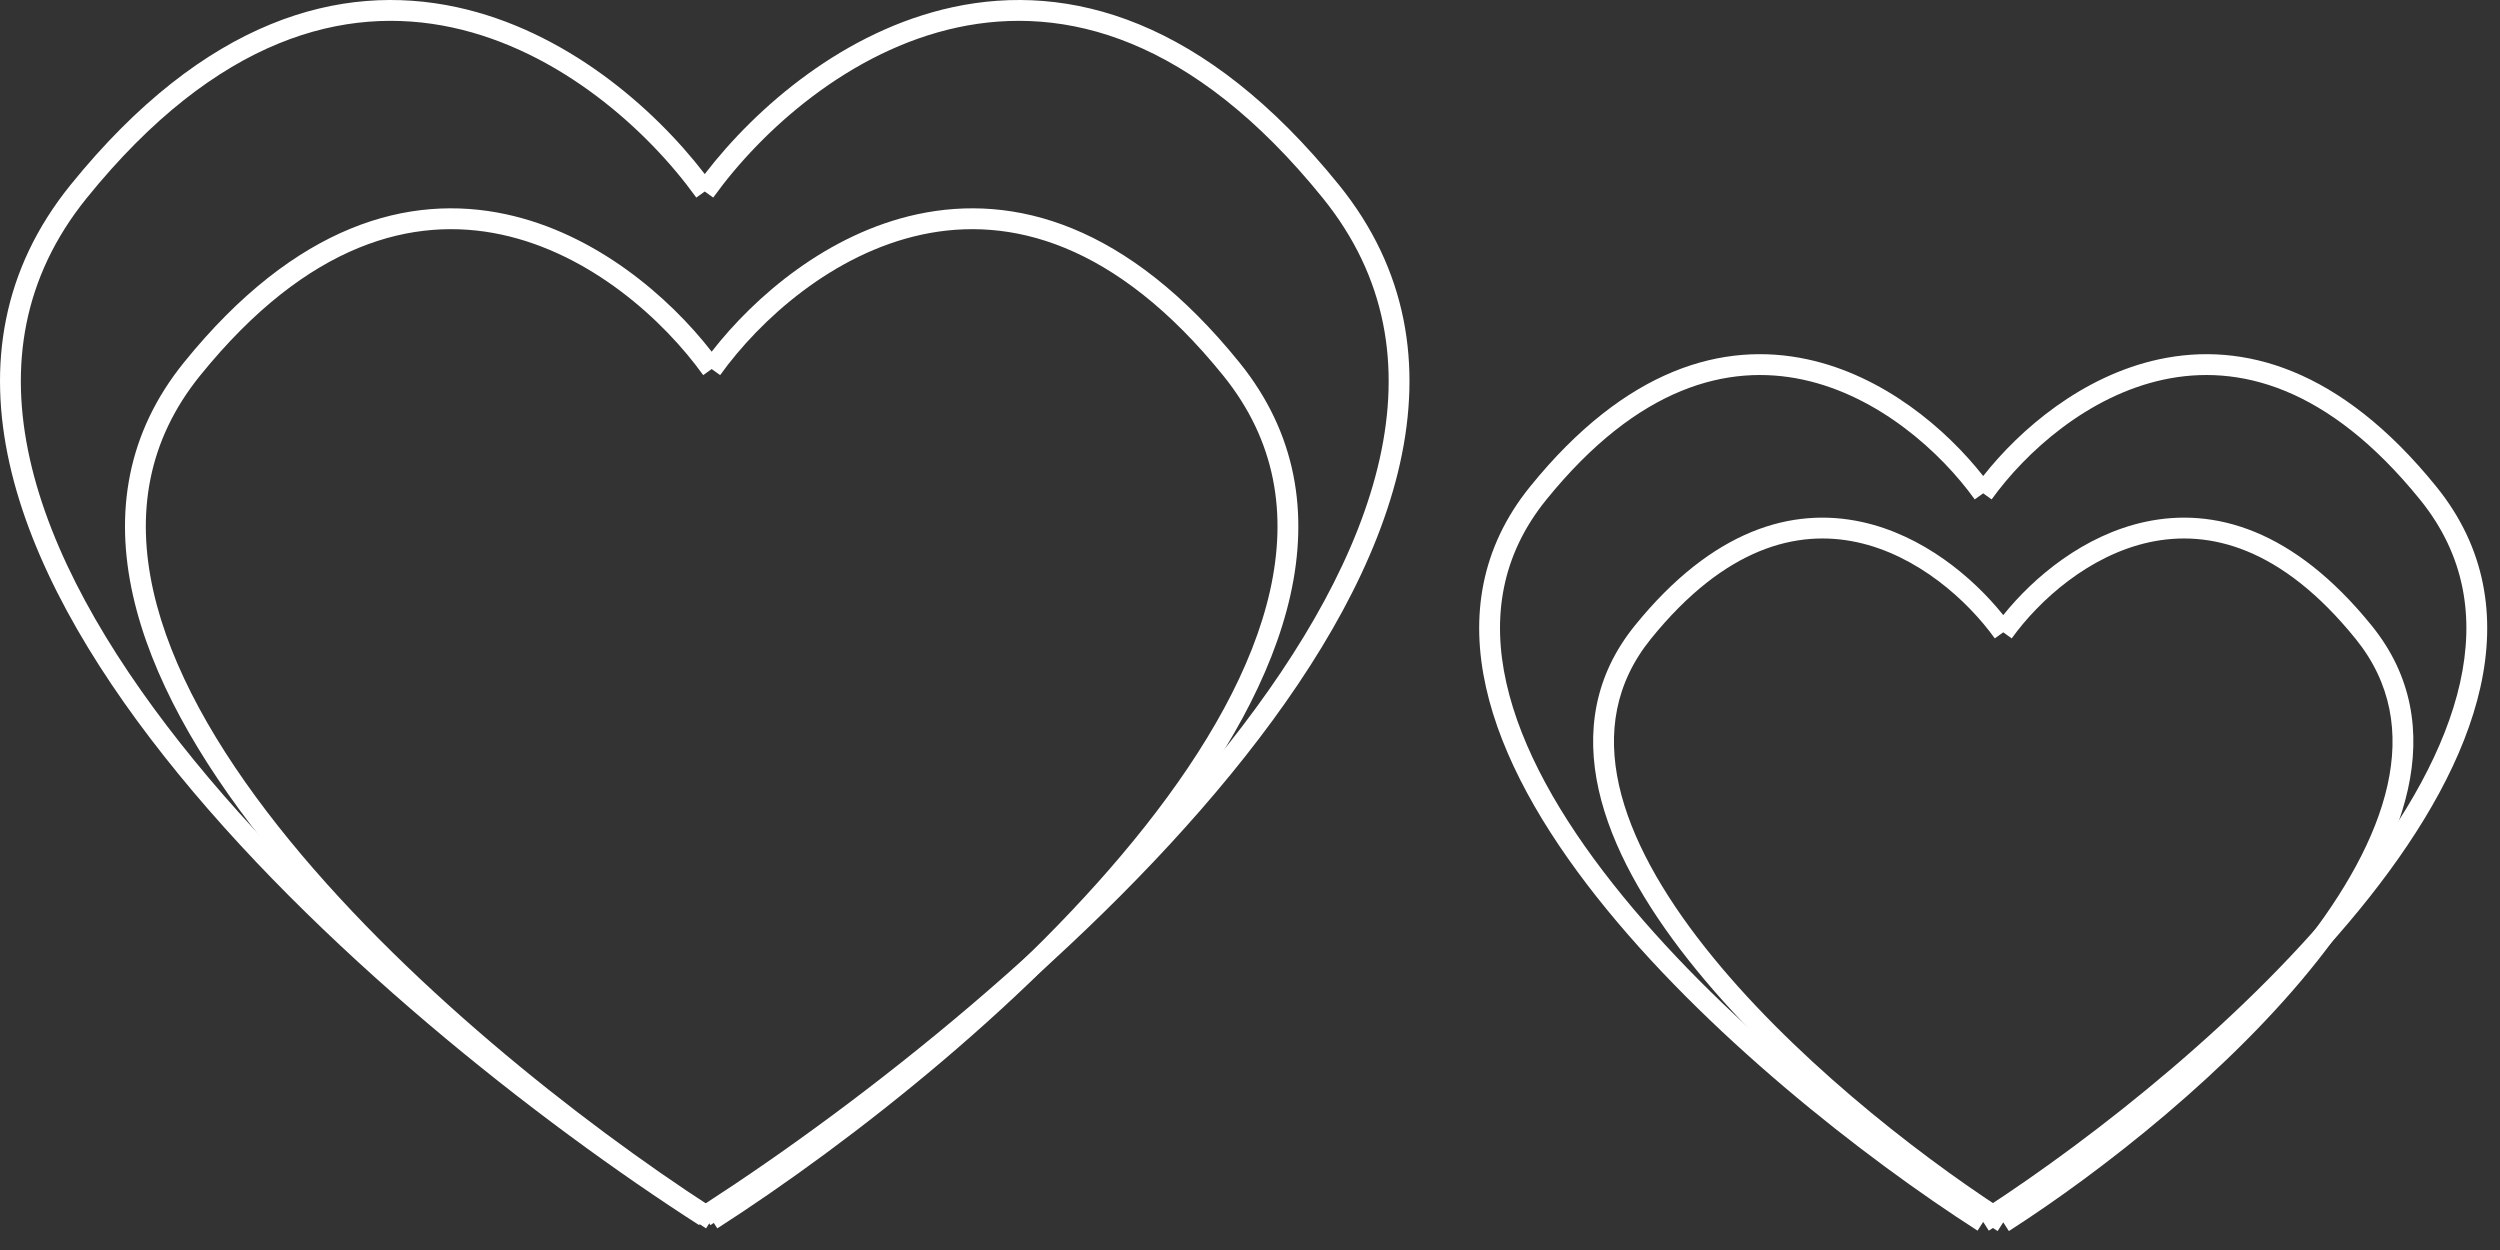 <?xml version="1.0" encoding="UTF-8"?> <svg xmlns="http://www.w3.org/2000/svg" width="120" height="60" viewBox="0 0 120 60" fill="none"><rect x="0" y="0" width="120" height="60" fill="#333333" stroke="none"/><path fill-rule="evenodd" clip-rule="evenodd" d="M33.422 9.484C31.108 6.264 26.871 2.431 21.701 1.318C16.589 0.218 10.434 1.751 4.162 9.507C1.09 13.306 0.436 17.572 1.432 22.027C2.433 26.505 5.101 31.171 8.674 35.693C15.733 44.628 26.214 52.866 33.828 57.79C41.443 52.866 51.924 44.628 58.983 35.693C62.555 31.171 65.223 26.505 66.224 22.027C67.22 17.572 66.567 13.306 63.494 9.507C57.223 1.751 51.068 0.218 45.955 1.318C40.785 2.431 36.548 6.264 34.234 9.484L33.828 9.192L33.422 9.484ZM33.828 8.355C31.353 5.134 27.111 1.46 21.911 0.341C16.357 -0.855 9.842 0.892 3.384 8.878C0.092 12.949 -0.596 17.539 0.456 22.245C1.503 26.93 4.272 31.734 7.889 36.312C15.125 45.472 25.871 53.87 33.558 58.806L33.828 58.385L34.098 58.806C41.785 53.87 52.531 45.472 59.767 36.312C63.385 31.734 66.153 26.93 67.2 22.245C68.252 17.539 67.564 12.949 64.272 8.878C57.815 0.892 51.299 -0.855 45.745 0.341C40.545 1.46 36.303 5.134 33.828 8.355Z" fill="white"></path><path fill-rule="evenodd" clip-rule="evenodd" d="M33.754 18.006C31.84 15.344 28.341 12.18 24.077 11.262C19.872 10.357 14.794 11.611 9.605 18.028C7.073 21.159 6.534 24.671 7.356 28.348C8.183 32.046 10.389 35.907 13.35 39.655C19.186 47.043 27.849 53.859 34.16 57.947C40.471 53.859 49.134 47.043 54.97 39.655C57.931 35.907 60.137 32.046 60.964 28.348C61.786 24.671 61.246 21.159 58.715 18.028C53.526 11.611 48.448 10.357 44.243 11.262C39.979 12.18 36.479 15.344 34.566 18.006L34.16 17.714L33.754 18.006ZM34.16 16.88C32.089 14.218 28.582 11.209 24.288 10.284C19.64 9.284 14.202 10.752 8.827 17.4C6.076 20.802 5.502 24.638 6.38 28.566C7.253 32.472 9.559 36.47 12.565 40.275C18.579 47.887 27.506 54.863 33.89 58.962L34.16 58.541L34.43 58.962C40.814 54.863 49.741 47.887 55.755 40.275C58.761 36.47 61.067 32.472 61.94 28.566C62.818 24.638 62.244 20.802 59.493 17.4C54.118 10.752 48.68 9.284 44.032 10.284C39.738 11.209 36.231 14.218 34.16 16.88Z" fill="white"></path><path fill-rule="evenodd" clip-rule="evenodd" d="M95.75 30.643C94.436 28.815 92.038 26.651 89.13 26.025C86.281 25.412 82.814 26.249 79.243 30.665C77.521 32.795 77.152 35.182 77.713 37.694C78.28 40.227 79.794 42.884 81.842 45.475C85.85 50.55 91.794 55.24 96.156 58.075C100.519 55.24 106.462 50.55 110.471 45.475C112.518 42.884 114.033 40.227 114.599 37.694C115.16 35.182 114.792 32.795 113.07 30.665C109.499 26.249 106.032 25.412 103.182 26.025C100.275 26.651 97.876 28.815 96.562 30.643L96.156 30.351L95.75 30.643ZM96.156 29.525C94.692 27.699 92.283 25.681 89.341 25.048C86.049 24.339 82.222 25.39 78.465 30.037C76.523 32.438 76.12 35.149 76.737 37.912C77.35 40.653 78.965 43.447 81.057 46.095C85.243 51.394 91.45 56.243 95.886 59.091L96.156 58.671L96.426 59.091C100.863 56.243 107.07 51.394 111.256 46.095C113.347 43.447 114.962 40.653 115.575 37.912C116.192 35.149 115.789 32.438 113.847 30.037C110.09 25.39 106.263 24.339 102.972 25.048C100.03 25.681 97.621 27.699 96.156 29.525Z" fill="white"></path><path fill-rule="evenodd" clip-rule="evenodd" d="M94.787 23.971C93.155 21.7 90.17 19.004 86.542 18.223C82.971 17.455 78.647 18.514 74.216 23.994C72.063 26.656 71.604 29.641 72.304 32.773C73.009 35.926 74.891 39.223 77.424 42.429C82.405 48.734 89.794 54.555 95.193 58.056C100.592 54.555 107.982 48.734 112.963 42.429C115.496 39.223 117.378 35.926 118.083 32.773C118.783 29.641 118.323 26.656 116.171 23.994C111.739 18.514 107.416 17.455 103.845 18.223C100.216 19.004 97.232 21.7 95.599 23.971L95.193 23.68L94.787 23.971ZM95.193 22.849C93.406 20.578 90.413 18.034 86.752 17.246C82.739 16.382 78.056 17.655 73.438 23.365C71.066 26.299 70.572 29.608 71.328 32.991C72.079 36.351 74.061 39.786 76.639 43.049C81.797 49.578 89.451 55.558 94.923 59.072L95.193 58.651L95.463 59.072C100.936 55.558 108.589 49.578 113.747 43.049C116.325 39.786 118.308 36.351 119.059 32.991C119.815 29.608 119.321 26.299 116.949 23.365C112.331 17.655 107.647 16.382 103.635 17.246C99.974 18.034 96.981 20.578 95.193 22.849Z" fill="white"></path></svg> 